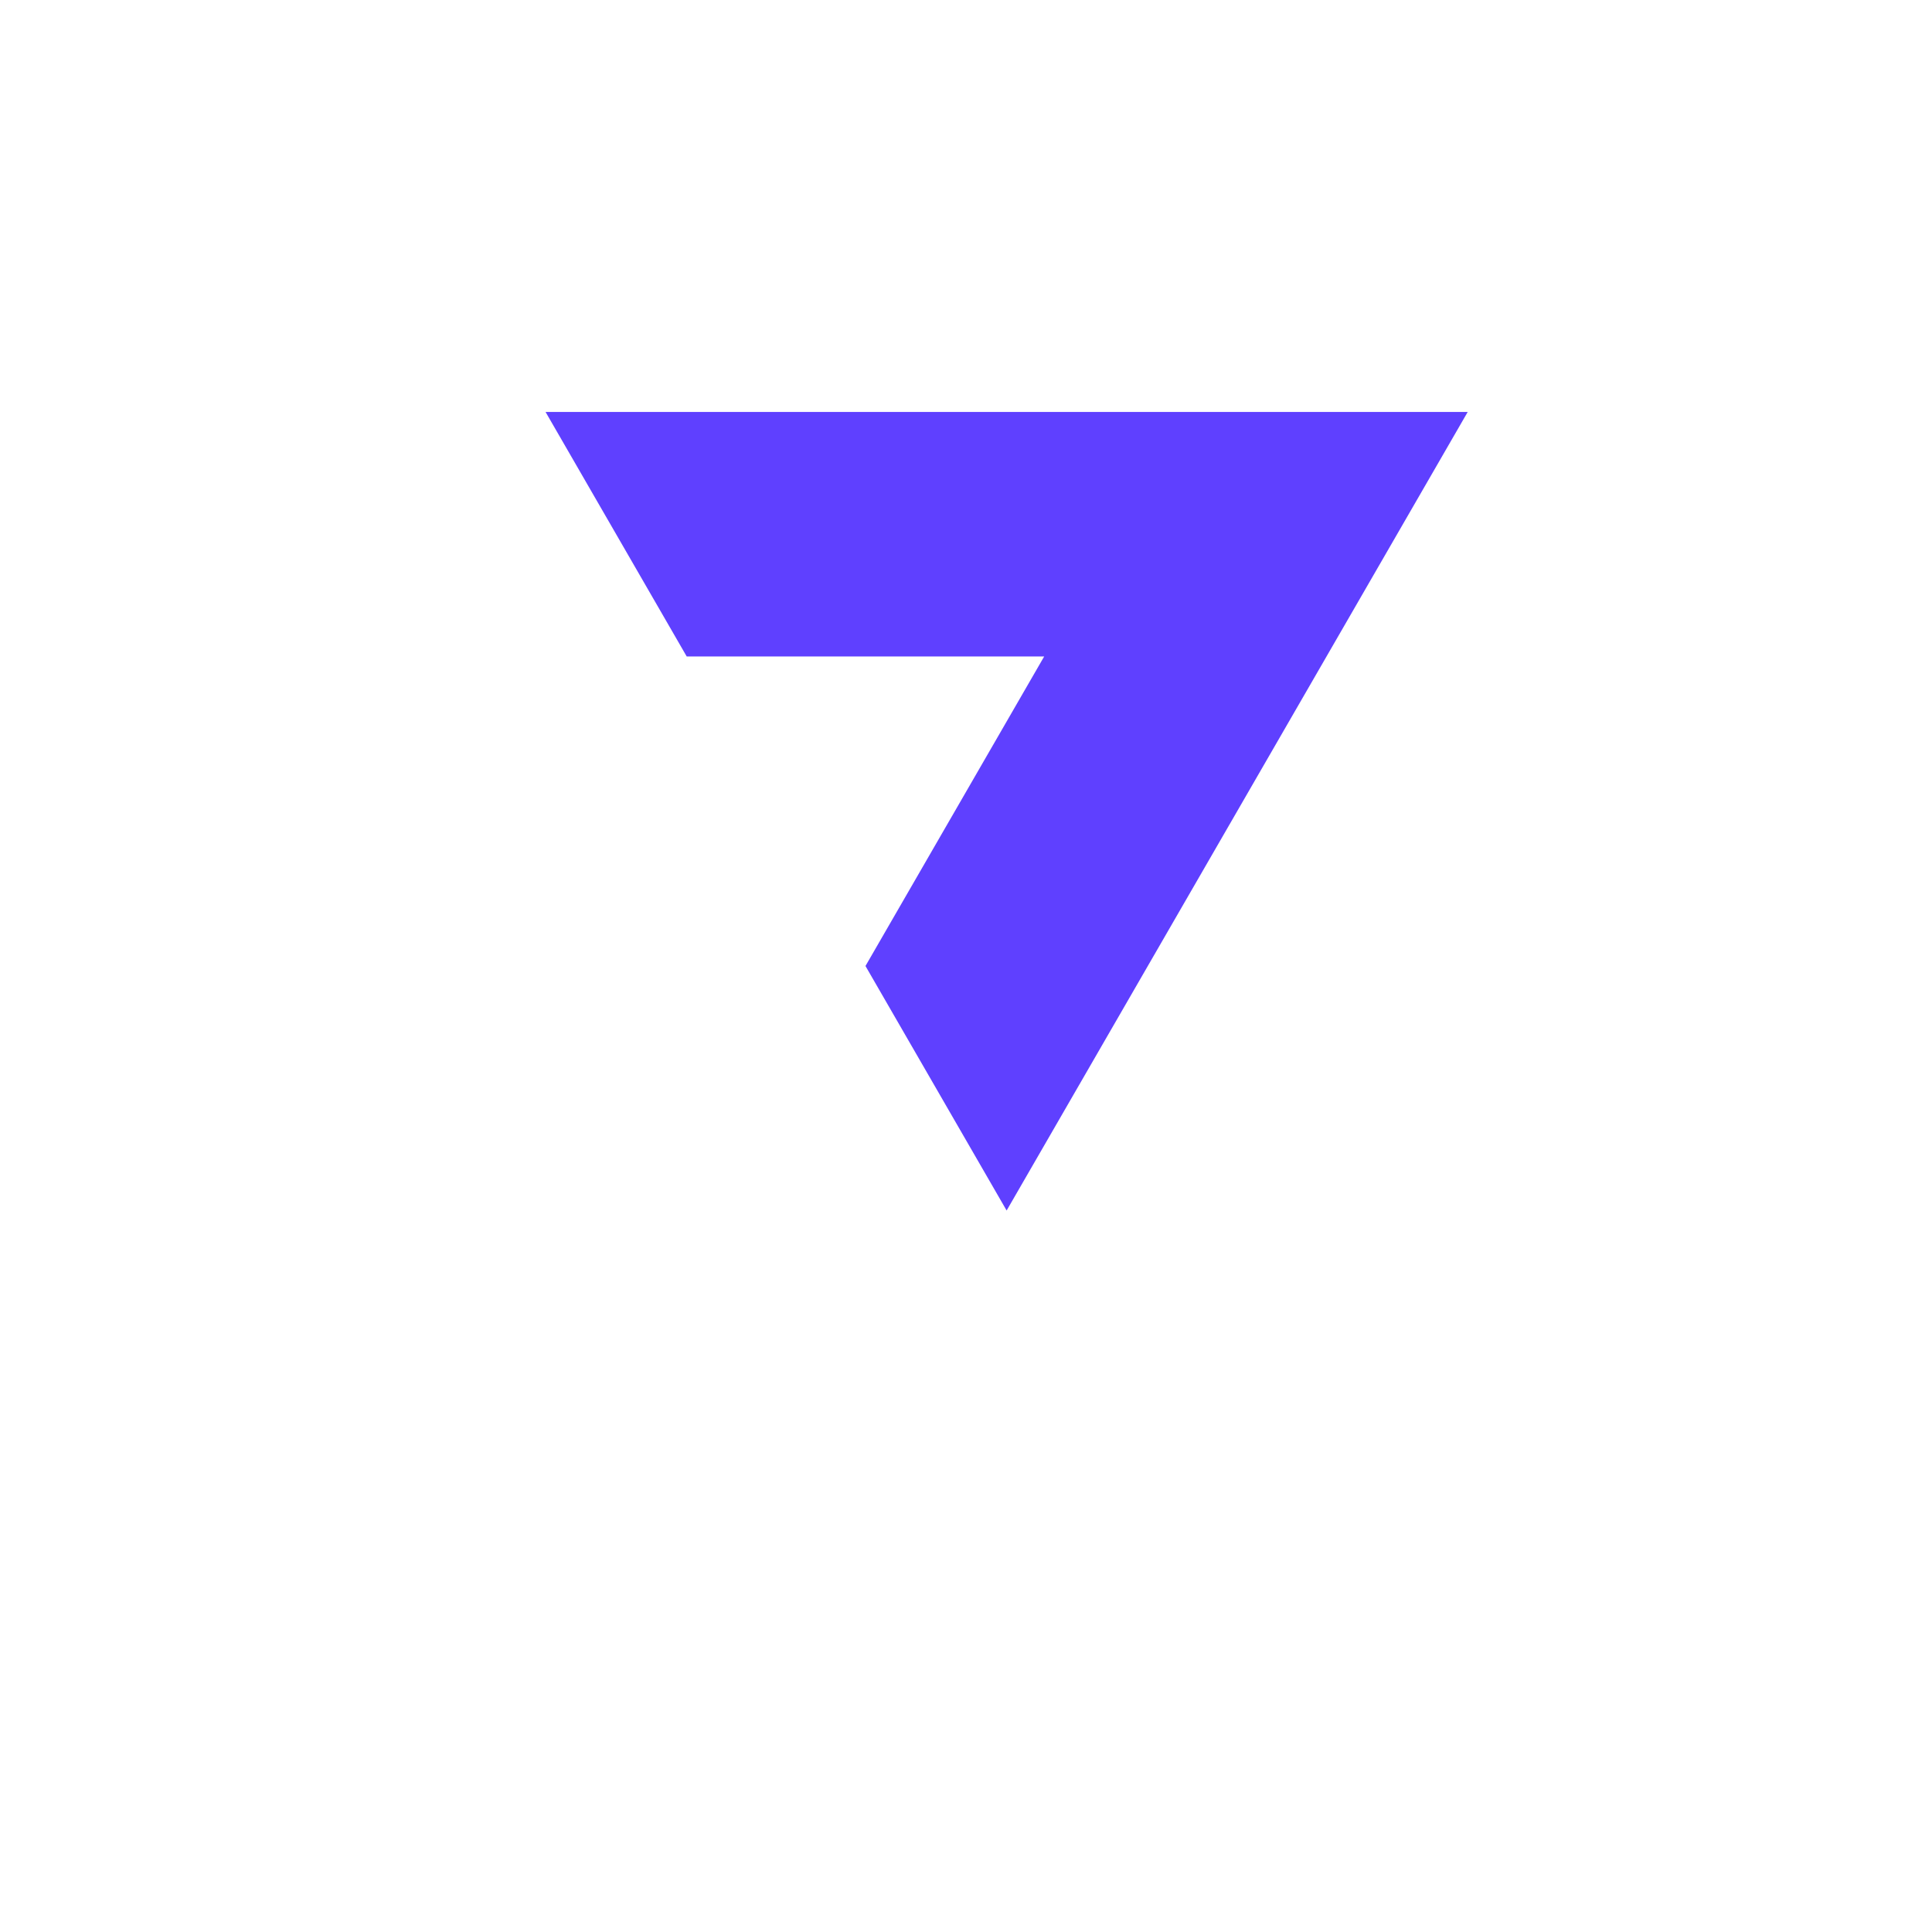 <svg xmlns="http://www.w3.org/2000/svg" xmlns:xlink="http://www.w3.org/1999/xlink" width="32" height="32" viewBox="0 0 32 32">
  <rect x="0" y="0" width="32" height="32" fill="#333333" stroke="none"/>
  <defs>
    <clipPath id="clip-_7777Gaming_1">
      <rect width="32" height="32"/>
    </clipPath>
  </defs>
  <g id="_7777Gaming_1" data-name="7777Gaming – 1" clip-path="url(#clip-_7777Gaming_1)">
    <rect width="32" height="32" fill="#fff"/>
    <g id="_7777GamingLogo1" data-name="7777GamingLogo1" transform="translate(0.777 2.773)">
      <g id="Group_76630" data-name="Group 76630" transform="translate(0 0)">
        <path id="Path_17574" data-name="Path 17574" d="M33.564,17.66H18.29l2.338,4.05h5.921l-2.96,5.127,2.338,4.05h0Z" transform="translate(-18.29 -17.66)" fill="#fff"/>
        <path id="Path_17575" data-name="Path 17575" d="M301.653,17.66H286.38l2.338,4.05h5.92l-2.96,5.127,2.338,4.05h0l7.637-13.227Z" transform="translate(-271.107 -17.66)" fill="#fff"/>
        <path id="Path_17576" data-name="Path 17576" d="M167.613,249.83H152.34l2.338,4.05H160.6l-2.96,5.128,2.338,4.05h0l7.637-13.227Z" transform="translate(-144.703 -236.603)" fill="#fff"/>
        <path id="Path_17577" data-name="Path 17577" d="M178.523,88.74H163.25l2.338,4.05h5.921l-2.96,5.127,2.338,4.05h0l7.637-13.227Z" transform="translate(-154.991 -84.69)" fill="#5f40ff"/>
      </g>
    </g>
  </g>
</svg>
